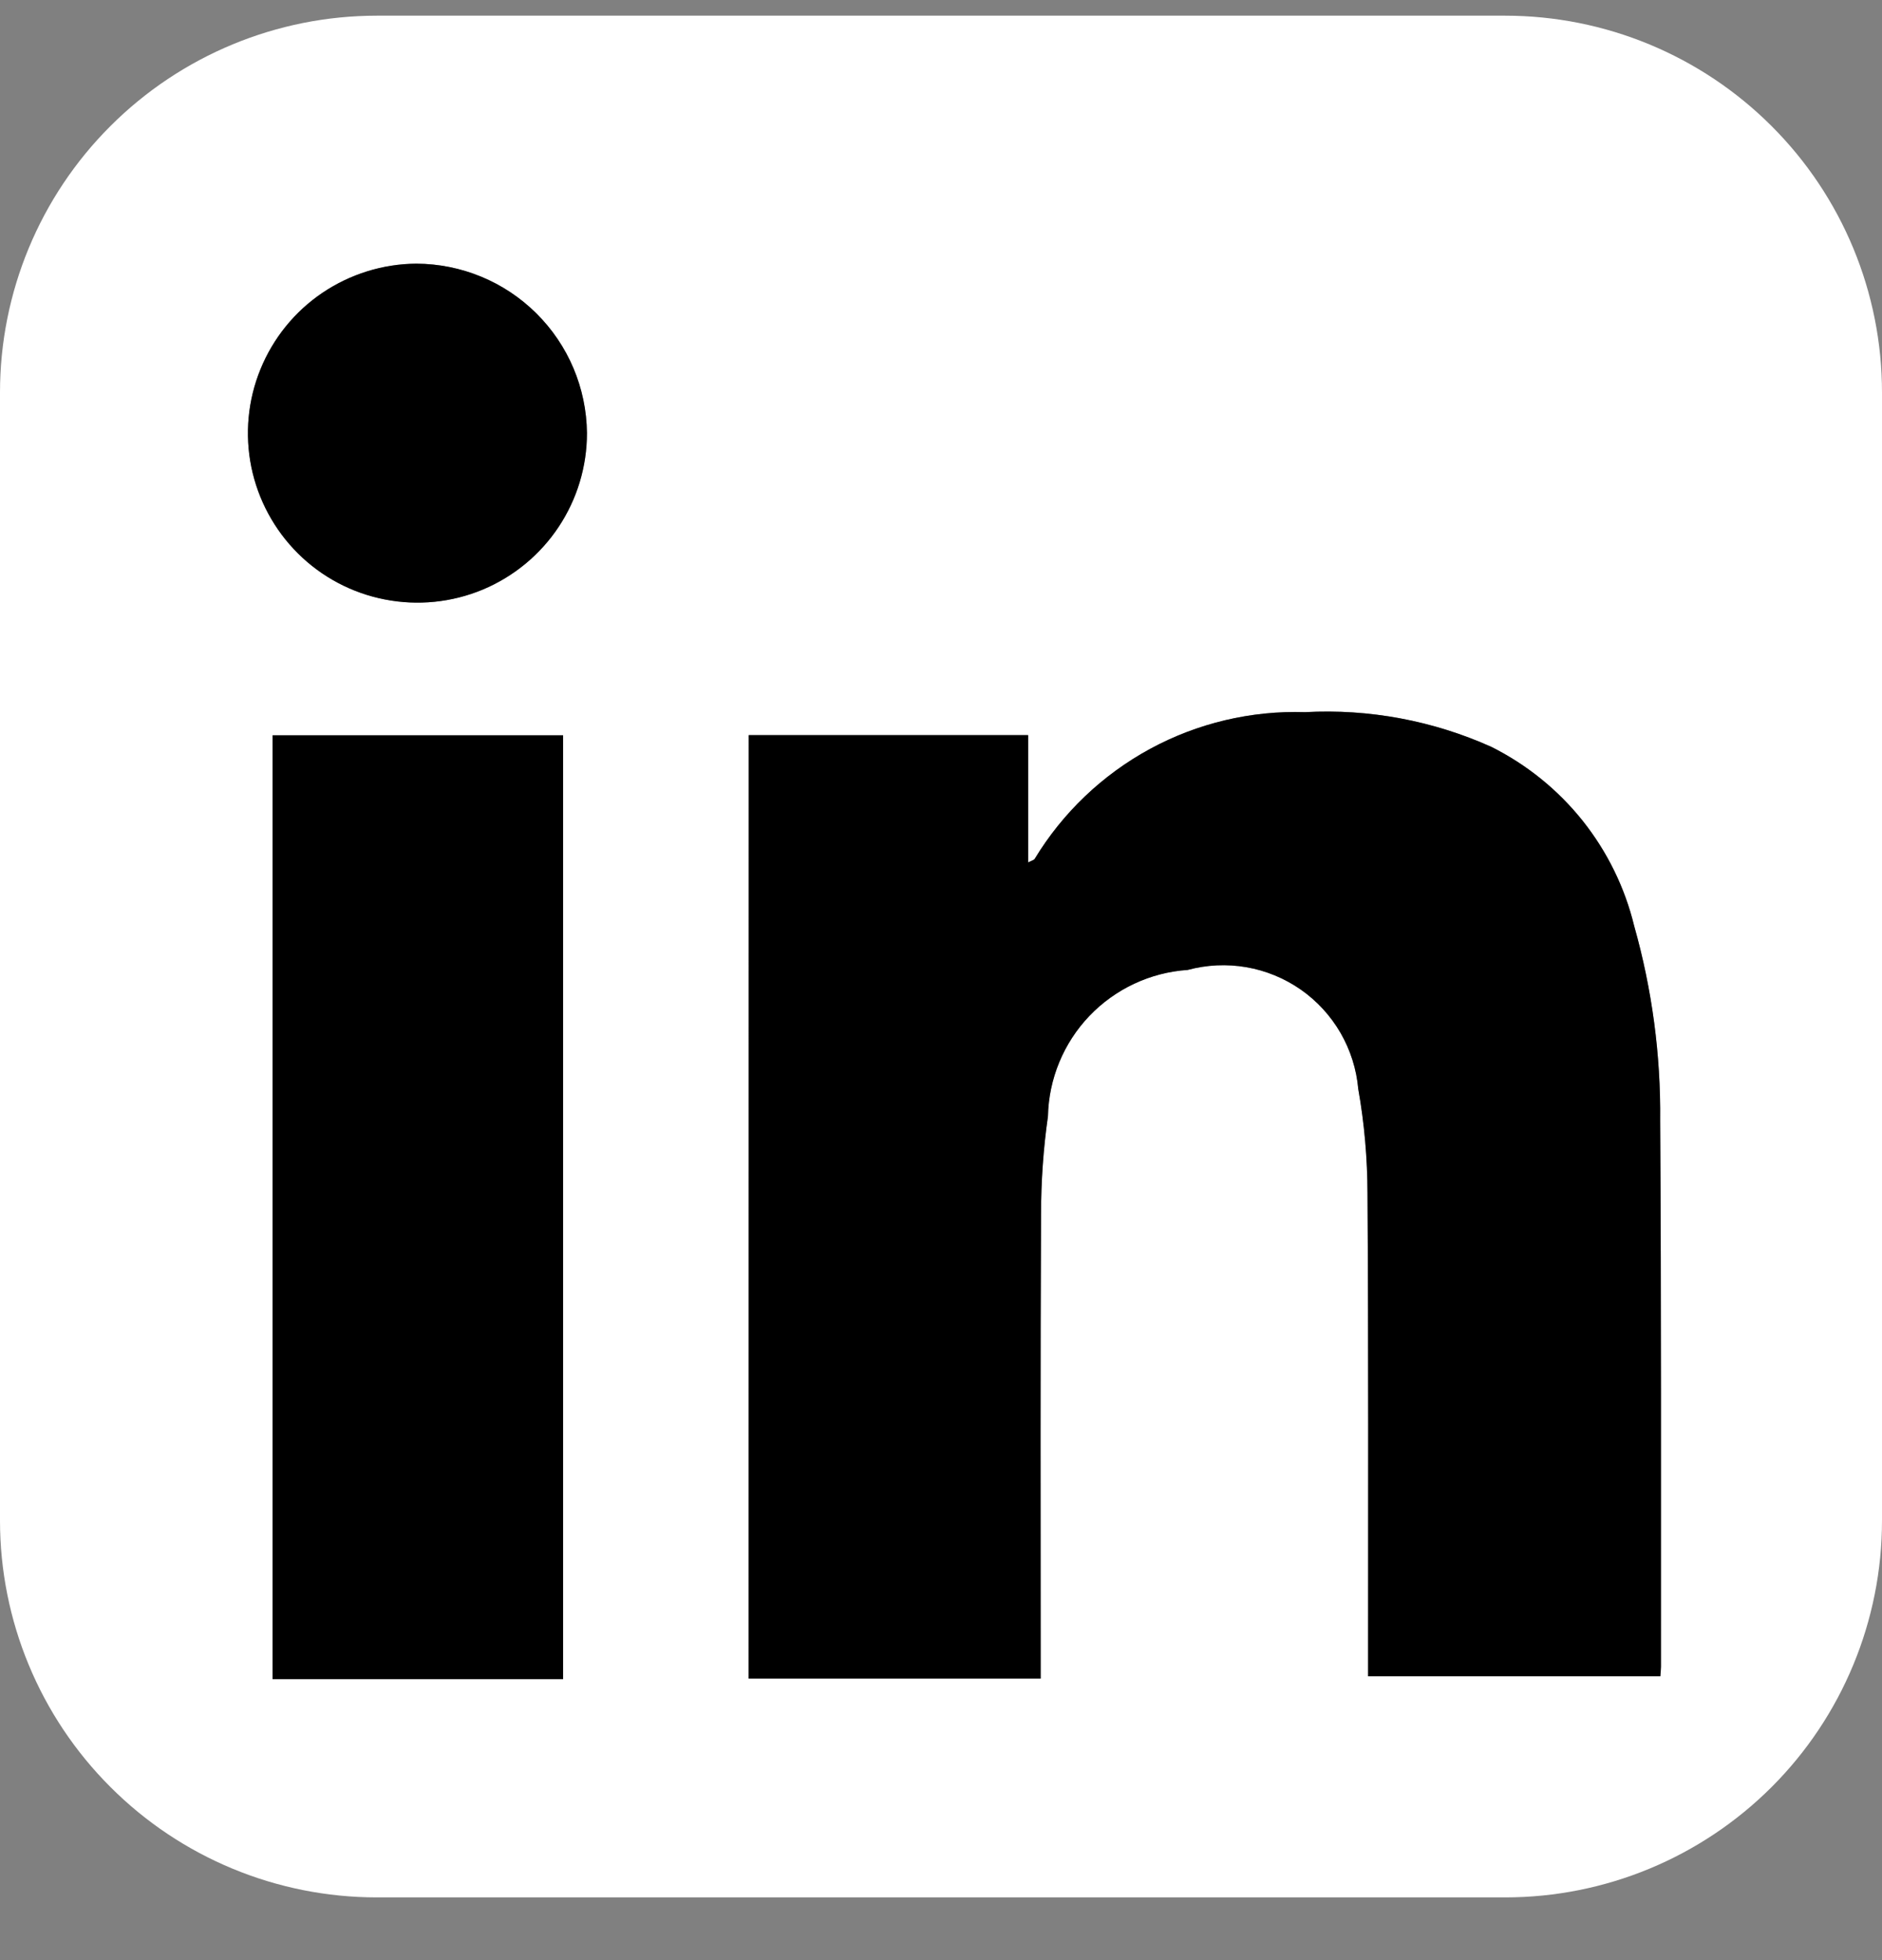 <svg width="24" height="25" viewBox="0 0 24 25" fill="none" xmlns="http://www.w3.org/2000/svg">
<rect x="0" y="0" width="24" height="25" fill="#808080" stroke="none"/>
<g clip-path="url(#clip0_6587_9786)">
<path d="M19.194 0.2H4.806C3.531 0.2 2.309 0.707 1.408 1.608C0.506 2.509 0 3.731 0 5.006L0 19.394C-1.88933e-08 20.668 0.506 21.891 1.408 22.792C2.309 23.694 3.531 24.2 4.806 24.2H19.194C20.469 24.2 21.691 23.694 22.593 22.792C23.494 21.891 24 20.668 24 19.394V5.006C24 3.731 23.494 2.509 22.592 1.608C21.691 0.707 20.469 0.2 19.194 0.2ZM9.548 9.376H13.111V11C13.159 10.975 13.183 10.97 13.193 10.956C13.551 10.366 14.058 9.882 14.665 9.552C15.271 9.223 15.954 9.061 16.644 9.083C17.459 9.039 18.274 9.191 19.019 9.526C19.47 9.752 19.867 10.073 20.181 10.467C20.496 10.862 20.721 11.32 20.839 11.81C21.068 12.618 21.179 13.454 21.171 14.293C21.186 16.615 21.18 18.936 21.181 21.258C21.181 21.294 21.177 21.329 21.173 21.38H17.446V21.131C17.446 19.163 17.451 17.193 17.439 15.224C17.438 14.776 17.399 14.329 17.321 13.889C17.298 13.636 17.221 13.393 17.095 13.174C16.968 12.955 16.795 12.766 16.587 12.621C16.38 12.477 16.143 12.379 15.894 12.336C15.645 12.293 15.389 12.305 15.145 12.371C14.669 12.403 14.222 12.613 13.892 12.958C13.563 13.303 13.374 13.76 13.364 14.237C13.305 14.651 13.276 15.069 13.275 15.487C13.266 17.368 13.271 19.25 13.271 21.13V21.409H9.547L9.548 9.376ZM7.181 21.416H3.476V9.378H7.181V21.416ZM7.485 5.522C7.485 5.949 7.359 6.366 7.123 6.722C6.887 7.077 6.55 7.355 6.156 7.52C5.762 7.684 5.328 7.728 4.909 7.646C4.49 7.565 4.104 7.36 3.801 7.06C3.498 6.759 3.29 6.375 3.205 5.957C3.12 5.538 3.16 5.104 3.321 4.709C3.483 4.313 3.757 3.974 4.111 3.735C4.465 3.496 4.881 3.366 5.308 3.363C5.882 3.365 6.432 3.592 6.839 3.996C7.246 4.4 7.478 4.948 7.485 5.522Z" fill="white"/>
<path d="M9.548 9.376H13.111V11C13.16 10.975 13.184 10.97 13.194 10.956C13.551 10.366 14.059 9.882 14.665 9.552C15.271 9.223 15.954 9.061 16.644 9.083C17.46 9.039 18.274 9.191 19.019 9.526C19.47 9.752 19.867 10.073 20.182 10.467C20.496 10.862 20.721 11.32 20.84 11.81C21.068 12.618 21.18 13.454 21.171 14.293C21.186 16.615 21.18 18.936 21.181 21.258C21.181 21.295 21.177 21.329 21.173 21.38H17.447V21.132C17.447 19.163 17.452 17.193 17.439 15.224C17.438 14.776 17.399 14.329 17.321 13.889C17.299 13.637 17.221 13.393 17.095 13.174C16.968 12.955 16.795 12.766 16.587 12.621C16.38 12.477 16.143 12.379 15.894 12.336C15.645 12.293 15.389 12.305 15.145 12.371C14.669 12.403 14.222 12.613 13.892 12.958C13.563 13.303 13.374 13.76 13.364 14.237C13.305 14.651 13.276 15.069 13.276 15.487C13.266 17.368 13.271 19.25 13.271 21.13V21.409H9.547L9.548 9.376ZM7.181 21.416H3.476V9.378H7.181V21.416ZM7.485 5.522C7.486 5.949 7.36 6.366 7.123 6.722C6.887 7.077 6.55 7.355 6.156 7.52C5.762 7.684 5.328 7.728 4.909 7.646C4.49 7.565 4.104 7.361 3.801 7.06C3.498 6.759 3.291 6.375 3.205 5.957C3.12 5.539 3.16 5.104 3.322 4.709C3.483 4.313 3.758 3.974 4.111 3.735C4.465 3.496 4.881 3.366 5.308 3.363C5.882 3.365 6.432 3.592 6.839 3.996C7.247 4.4 7.479 4.948 7.485 5.522Z" fill="black"/>
</g>
<defs>
<clipPath id="clip0_6587_9786">
<rect width="24" height="24" fill="white" transform="translate(0 0.2)"/>
</clipPath>
</defs>
</svg>
